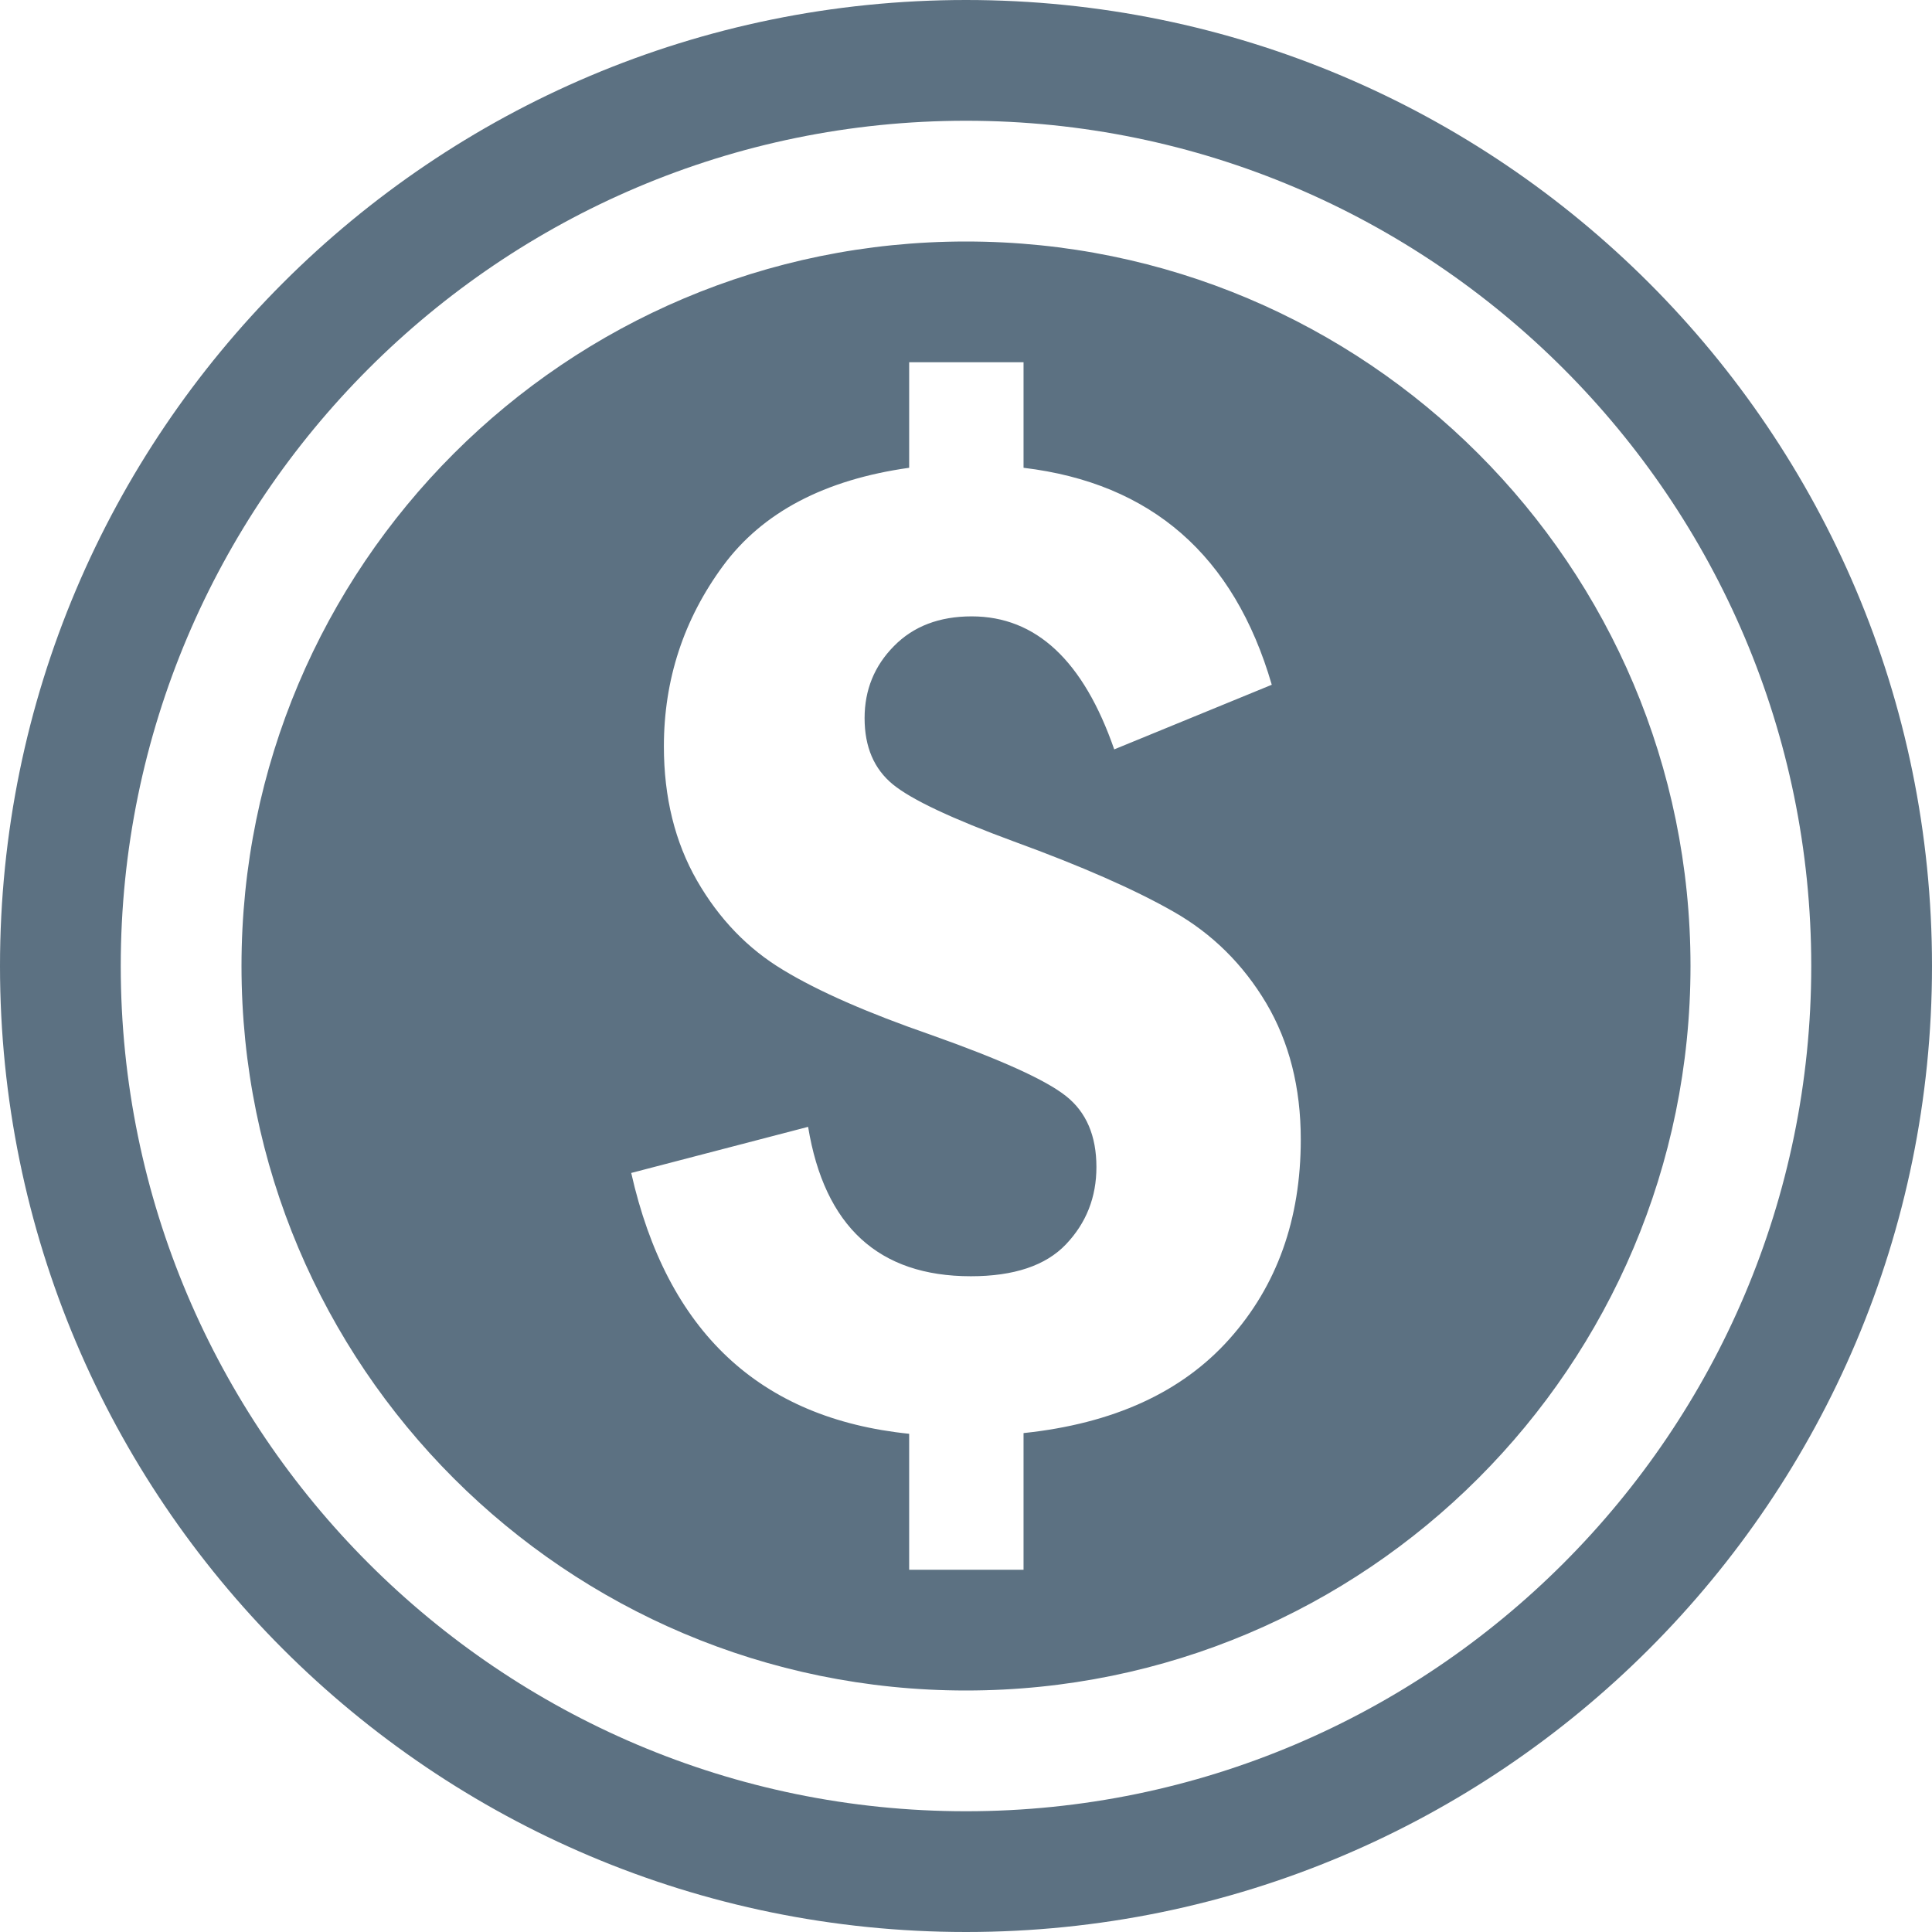 <?xml version="1.0" encoding="iso-8859-1"?>
<!-- Generator: Adobe Illustrator 16.0.0, SVG Export Plug-In . SVG Version: 6.00 Build 0)  -->
<!DOCTYPE svg PUBLIC "-//W3C//DTD SVG 1.1//EN" "http://www.w3.org/Graphics/SVG/1.1/DTD/svg11.dtd">
<svg xmlns="http://www.w3.org/2000/svg" xmlns:xlink="http://www.w3.org/1999/xlink" version="1.1" id="Capa_1" x="0px" y="0px" width="512px" height="512px" viewBox="0 0 512 512" style="enable-background:new 0 0 512 512;" xml:space="preserve">
<g>
	<path d="M256,32c123.5,0,224,100.5,224,224S379.5,480,256,480S32,379.5,32,256S132.5,32,256,32 M256,0C114.625,0,0,114.625,0,256   s114.625,256,256,256s256-114.625,256-256S397.375,0,256,0L256,0z M256,64C149.938,64,64,149.938,64,256   c0,106.031,85.938,192,192,192c106.031,0,192-85.969,192-192C448,149.938,362.031,64,256,64z M325.812,354.844   c-12.594,14.125-30.78,22.438-54.562,24.938V416h-30.313v-36.031c-39.656-4.062-64.188-27.125-73.656-69.125l46.875-12.219   c4.344,26.406,18.719,39.594,43.125,39.594c11.406,0,19.844-2.812,25.219-8.469s8.062-12.469,8.062-20.469   c0-8.281-2.688-14.563-8.062-18.813c-5.375-4.28-17.344-9.688-35.875-16.25c-16.656-5.78-29.688-11.469-39.063-17.155   c-9.375-5.625-17-13.531-22.844-23.688c-5.844-10.188-8.781-22.063-8.781-35.563c0-17.719,5.25-33.688,15.688-47.875   c10.438-14.156,26.875-22.813,49.313-25.969V96h30.313v27.969c33.875,4.063,55.813,23.219,65.781,57.5l-41.75,17.125   c-8.156-23.5-20.72-35.25-37.781-35.25c-8.563,0-15.438,2.625-20.594,7.875c-5.188,5.25-7.781,11.625-7.781,19.094   c0,7.625,2.5,13.469,7.5,17.563c4.969,4.063,15.688,9.094,32.063,15.125c18,6.563,32.125,12.781,42.344,18.625   c10.25,5.844,18.406,13.938,24.531,24.219c6.094,10.313,9.155,22.345,9.155,36.126C344.719,323.125,338.406,340.75,325.812,354.844   z" fill="#5c7182"/>
</g>
<g>
</g>
<g>
</g>
<g>
</g>
<g>
</g>
<g>
</g>
<g>
</g>
<g>
</g>
<g>
</g>
<g>
</g>
<g>
</g>
<g>
</g>
<g>
</g>
<g>
</g>
<g>
</g>
<g>
</g>
</svg>
